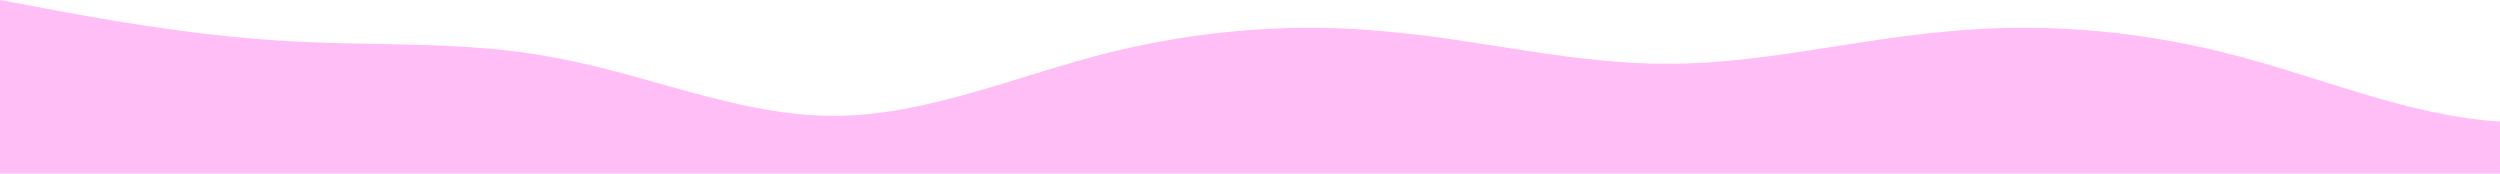 <?xml version="1.0" standalone="no"?>
<svg xmlns:xlink="http://www.w3.org/1999/xlink" id="wave" style="transform:rotate(180deg); transition: 0.3s" viewBox="0 0 1440 100" version="1.1" xmlns="http://www.w3.org/2000/svg"><defs><linearGradient id="sw-gradient-0" x1="0" x2="0" y1="1" y2="0"><stop stop-color="rgba(255, 190, 246, 1)" offset="0%"/><stop stop-color="rgba(255, 190, 246, 1)" offset="100%"/></linearGradient></defs><path style="transform:translate(0, 0px); opacity:1" fill="url(#sw-gradient-0)" d="M0,0L26.7,5C53.3,10,107,20,160,23.3C213.3,27,267,23,320,33.3C373.3,43,427,67,480,66.7C533.3,67,587,43,640,30C693.3,17,747,13,800,18.3C853.3,23,907,37,960,36.7C1013.3,37,1067,23,1120,18.3C1173.3,13,1227,17,1280,30C1333.3,43,1387,67,1440,70C1493.3,73,1547,57,1600,55C1653.3,53,1707,67,1760,70C1813.3,73,1867,67,1920,58.3C1973.3,50,2027,40,2080,38.3C2133.3,37,2187,43,2240,48.3C2293.3,53,2347,57,2400,50C2453.3,43,2507,27,2560,26.7C2613.3,27,2667,43,2720,50C2773.3,57,2827,53,2880,50C2933.3,47,2987,43,3040,43.3C3093.3,43,3147,47,3200,48.3C3253.3,50,3307,50,3360,50C3413.3,50,3467,50,3520,56.7C3573.3,63,3627,77,3680,73.3C3733.3,70,3787,50,3813,40L3840,30L3840,100L3813.3,100C3786.7,100,3733,100,3680,100C3626.7,100,3573,100,3520,100C3466.7,100,3413,100,3360,100C3306.7,100,3253,100,3200,100C3146.7,100,3093,100,3040,100C2986.7,100,2933,100,2880,100C2826.7,100,2773,100,2720,100C2666.7,100,2613,100,2560,100C2506.7,100,2453,100,2400,100C2346.7,100,2293,100,2240,100C2186.7,100,2133,100,2080,100C2026.7,100,1973,100,1920,100C1866.7,100,1813,100,1760,100C1706.7,100,1653,100,1600,100C1546.7,100,1493,100,1440,100C1386.7,100,1333,100,1280,100C1226.7,100,1173,100,1120,100C1066.7,100,1013,100,960,100C906.7,100,853,100,800,100C746.7,100,693,100,640,100C586.7,100,533,100,480,100C426.7,100,373,100,320,100C266.7,100,213,100,160,100C106.7,100,53,100,27,100L0,100Z"/></svg>